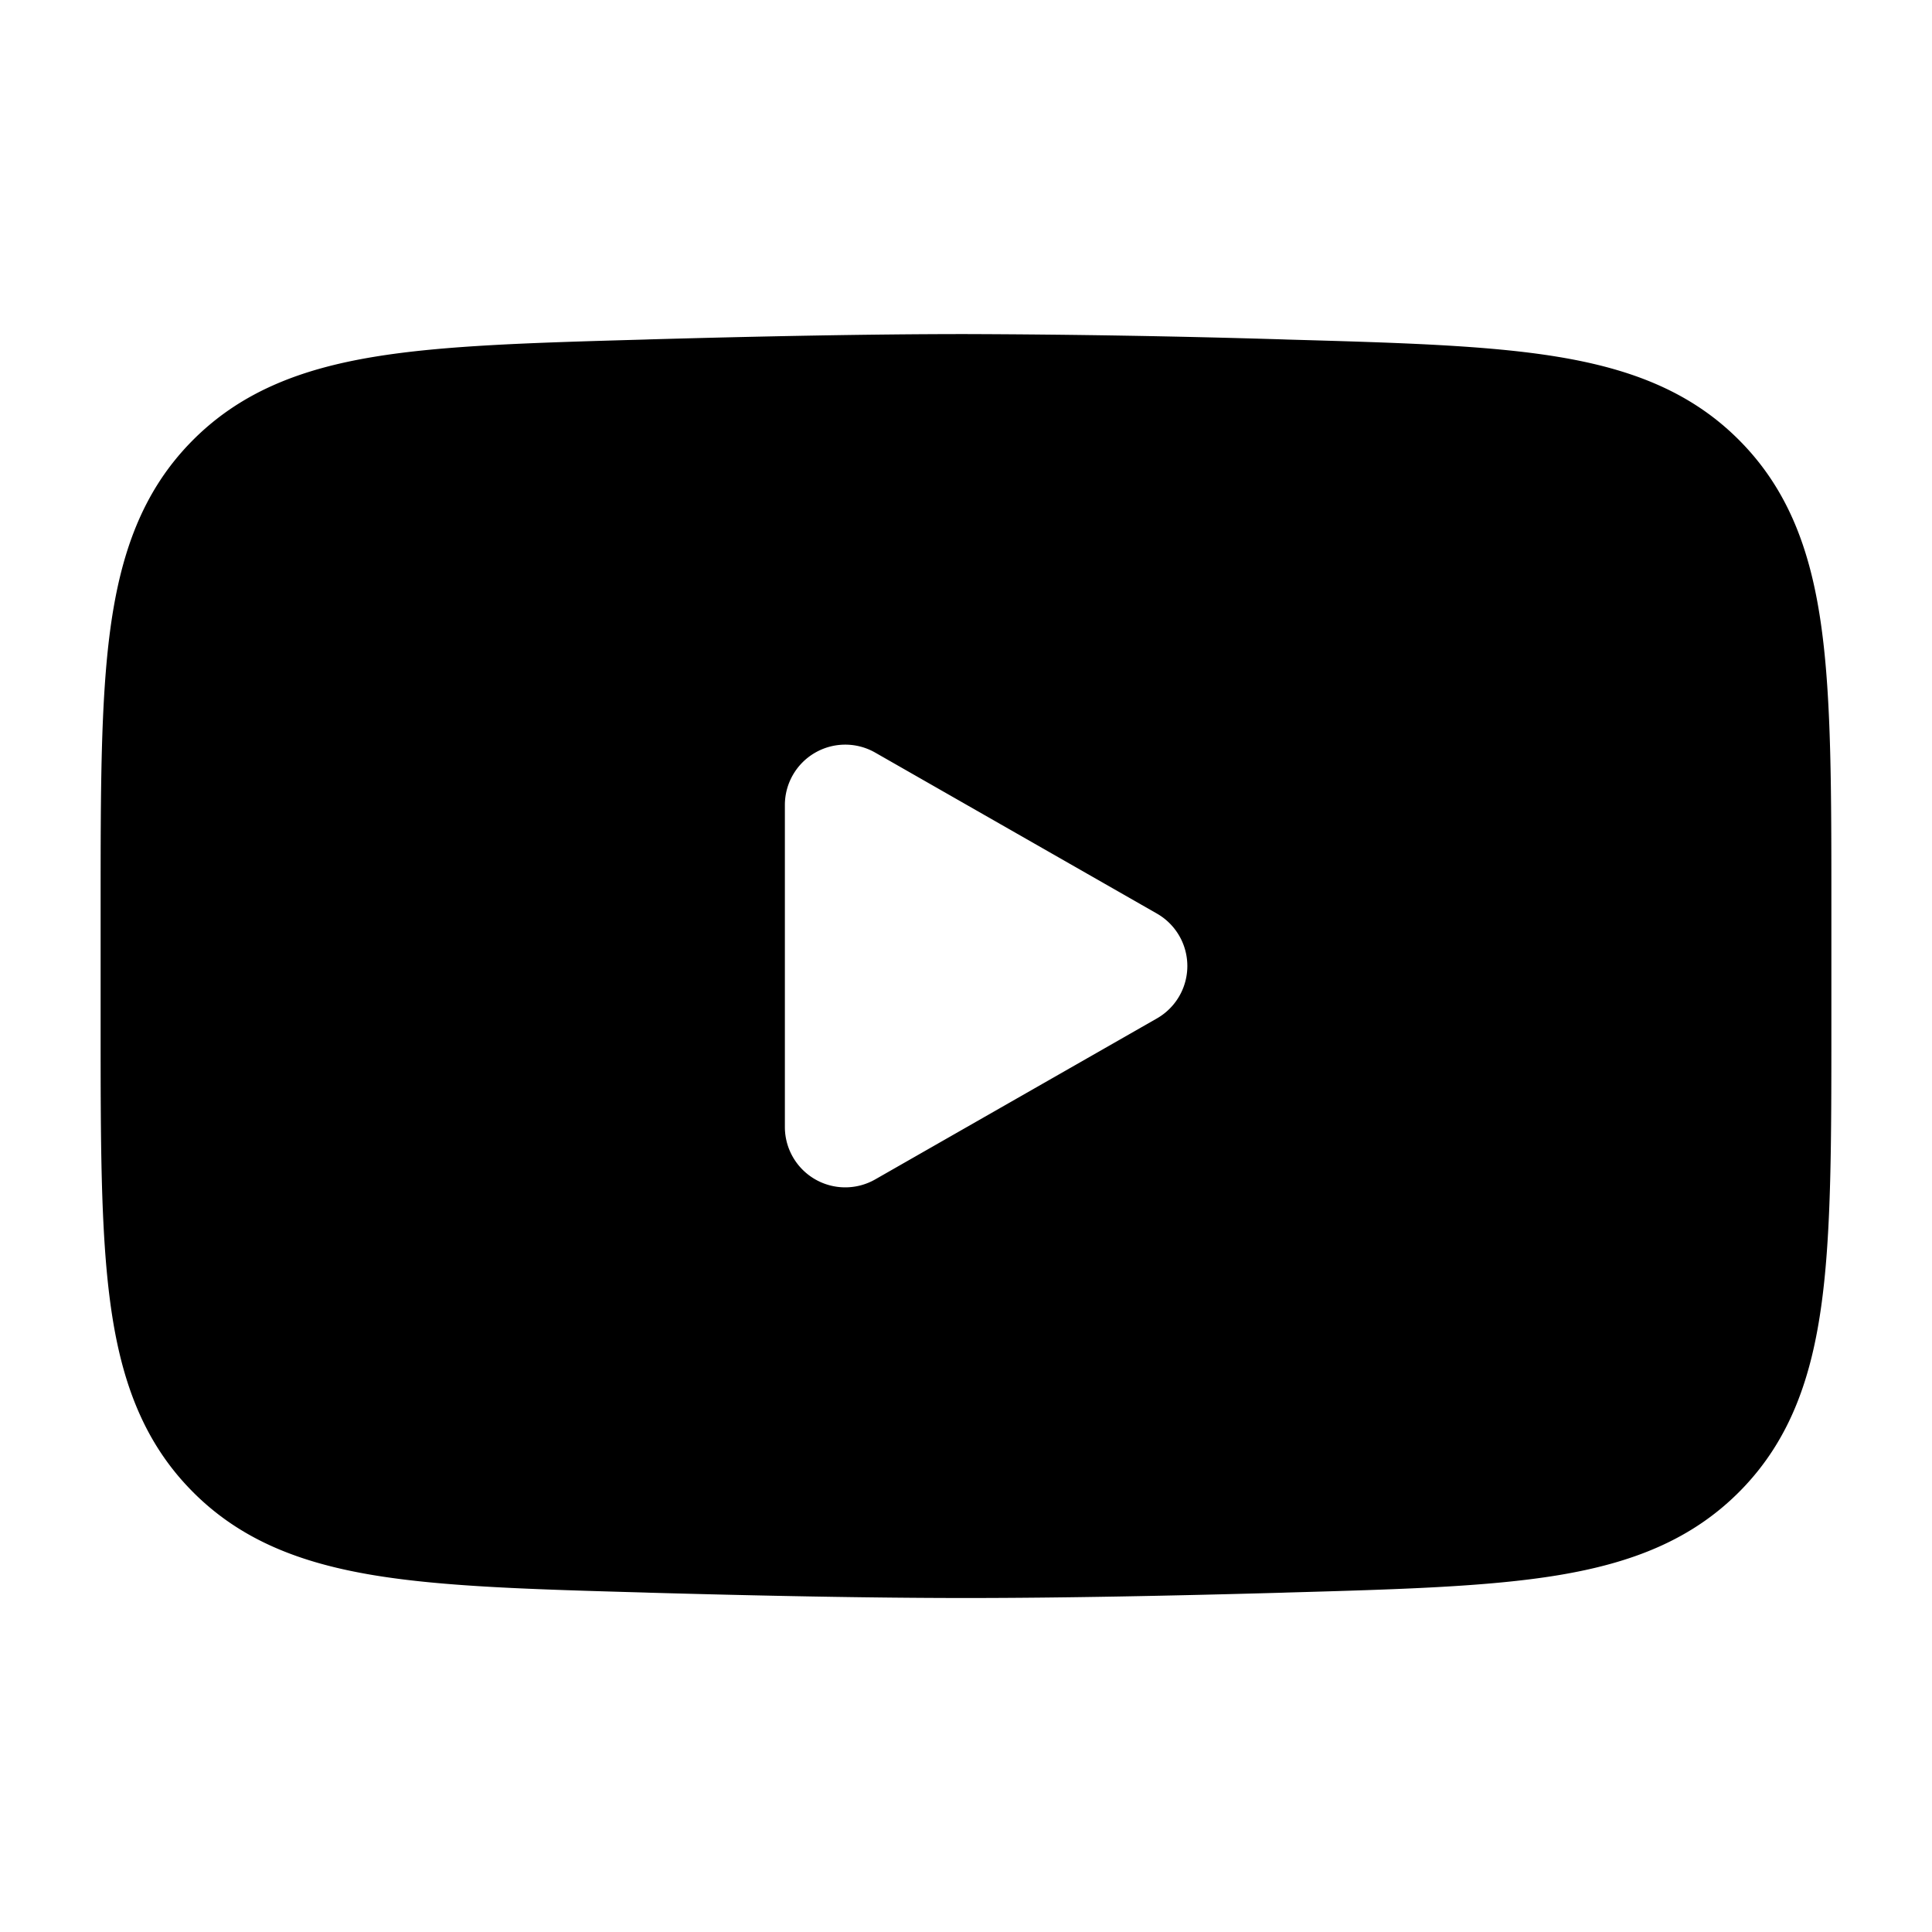 <svg xmlns="http://www.w3.org/2000/svg" width="24" height="24" viewBox="0 0 24 24"><path fill="#000" fill-rule="evenodd" d="M12 4.15c-1.191 0-2.58.028-3.934.066l-.055.002c-1.378.039-2.49.07-3.366.215c-.913.151-1.671.44-2.277 1.063c-.608.625-.873 1.398-.998 2.323c-.12.89-.12 2.018-.12 3.42v1.524c0 1.4 0 2.528.12 3.419c.124.925.39 1.698.998 2.323c.606.624 1.364.912 2.277 1.063c.876.145 1.988.176 3.366.215l.055.002c1.355.038 2.743.066 3.934.066s2.58-.028 3.934-.066l.055-.002c1.378-.039 2.49-.07 3.366-.215c.913-.151 1.671-.44 2.277-1.063c.608-.625.874-1.398.998-2.323c.12-.89.12-2.018.12-3.42v-1.524c0-1.401 0-2.529-.12-3.419c-.124-.925-.39-1.698-.998-2.323c-.606-.624-1.364-.912-2.277-1.063c-.876-.145-1.988-.176-3.367-.215l-.054-.002A145 145 0 0 0 12 4.15m-1.128 10.501A.75.75 0 0 1 9.75 14v-4a.75.75 0 0 1 1.122-.651l3.5 2a.75.75 0 0 1 0 1.302z" clip-rule="evenodd"/></svg>